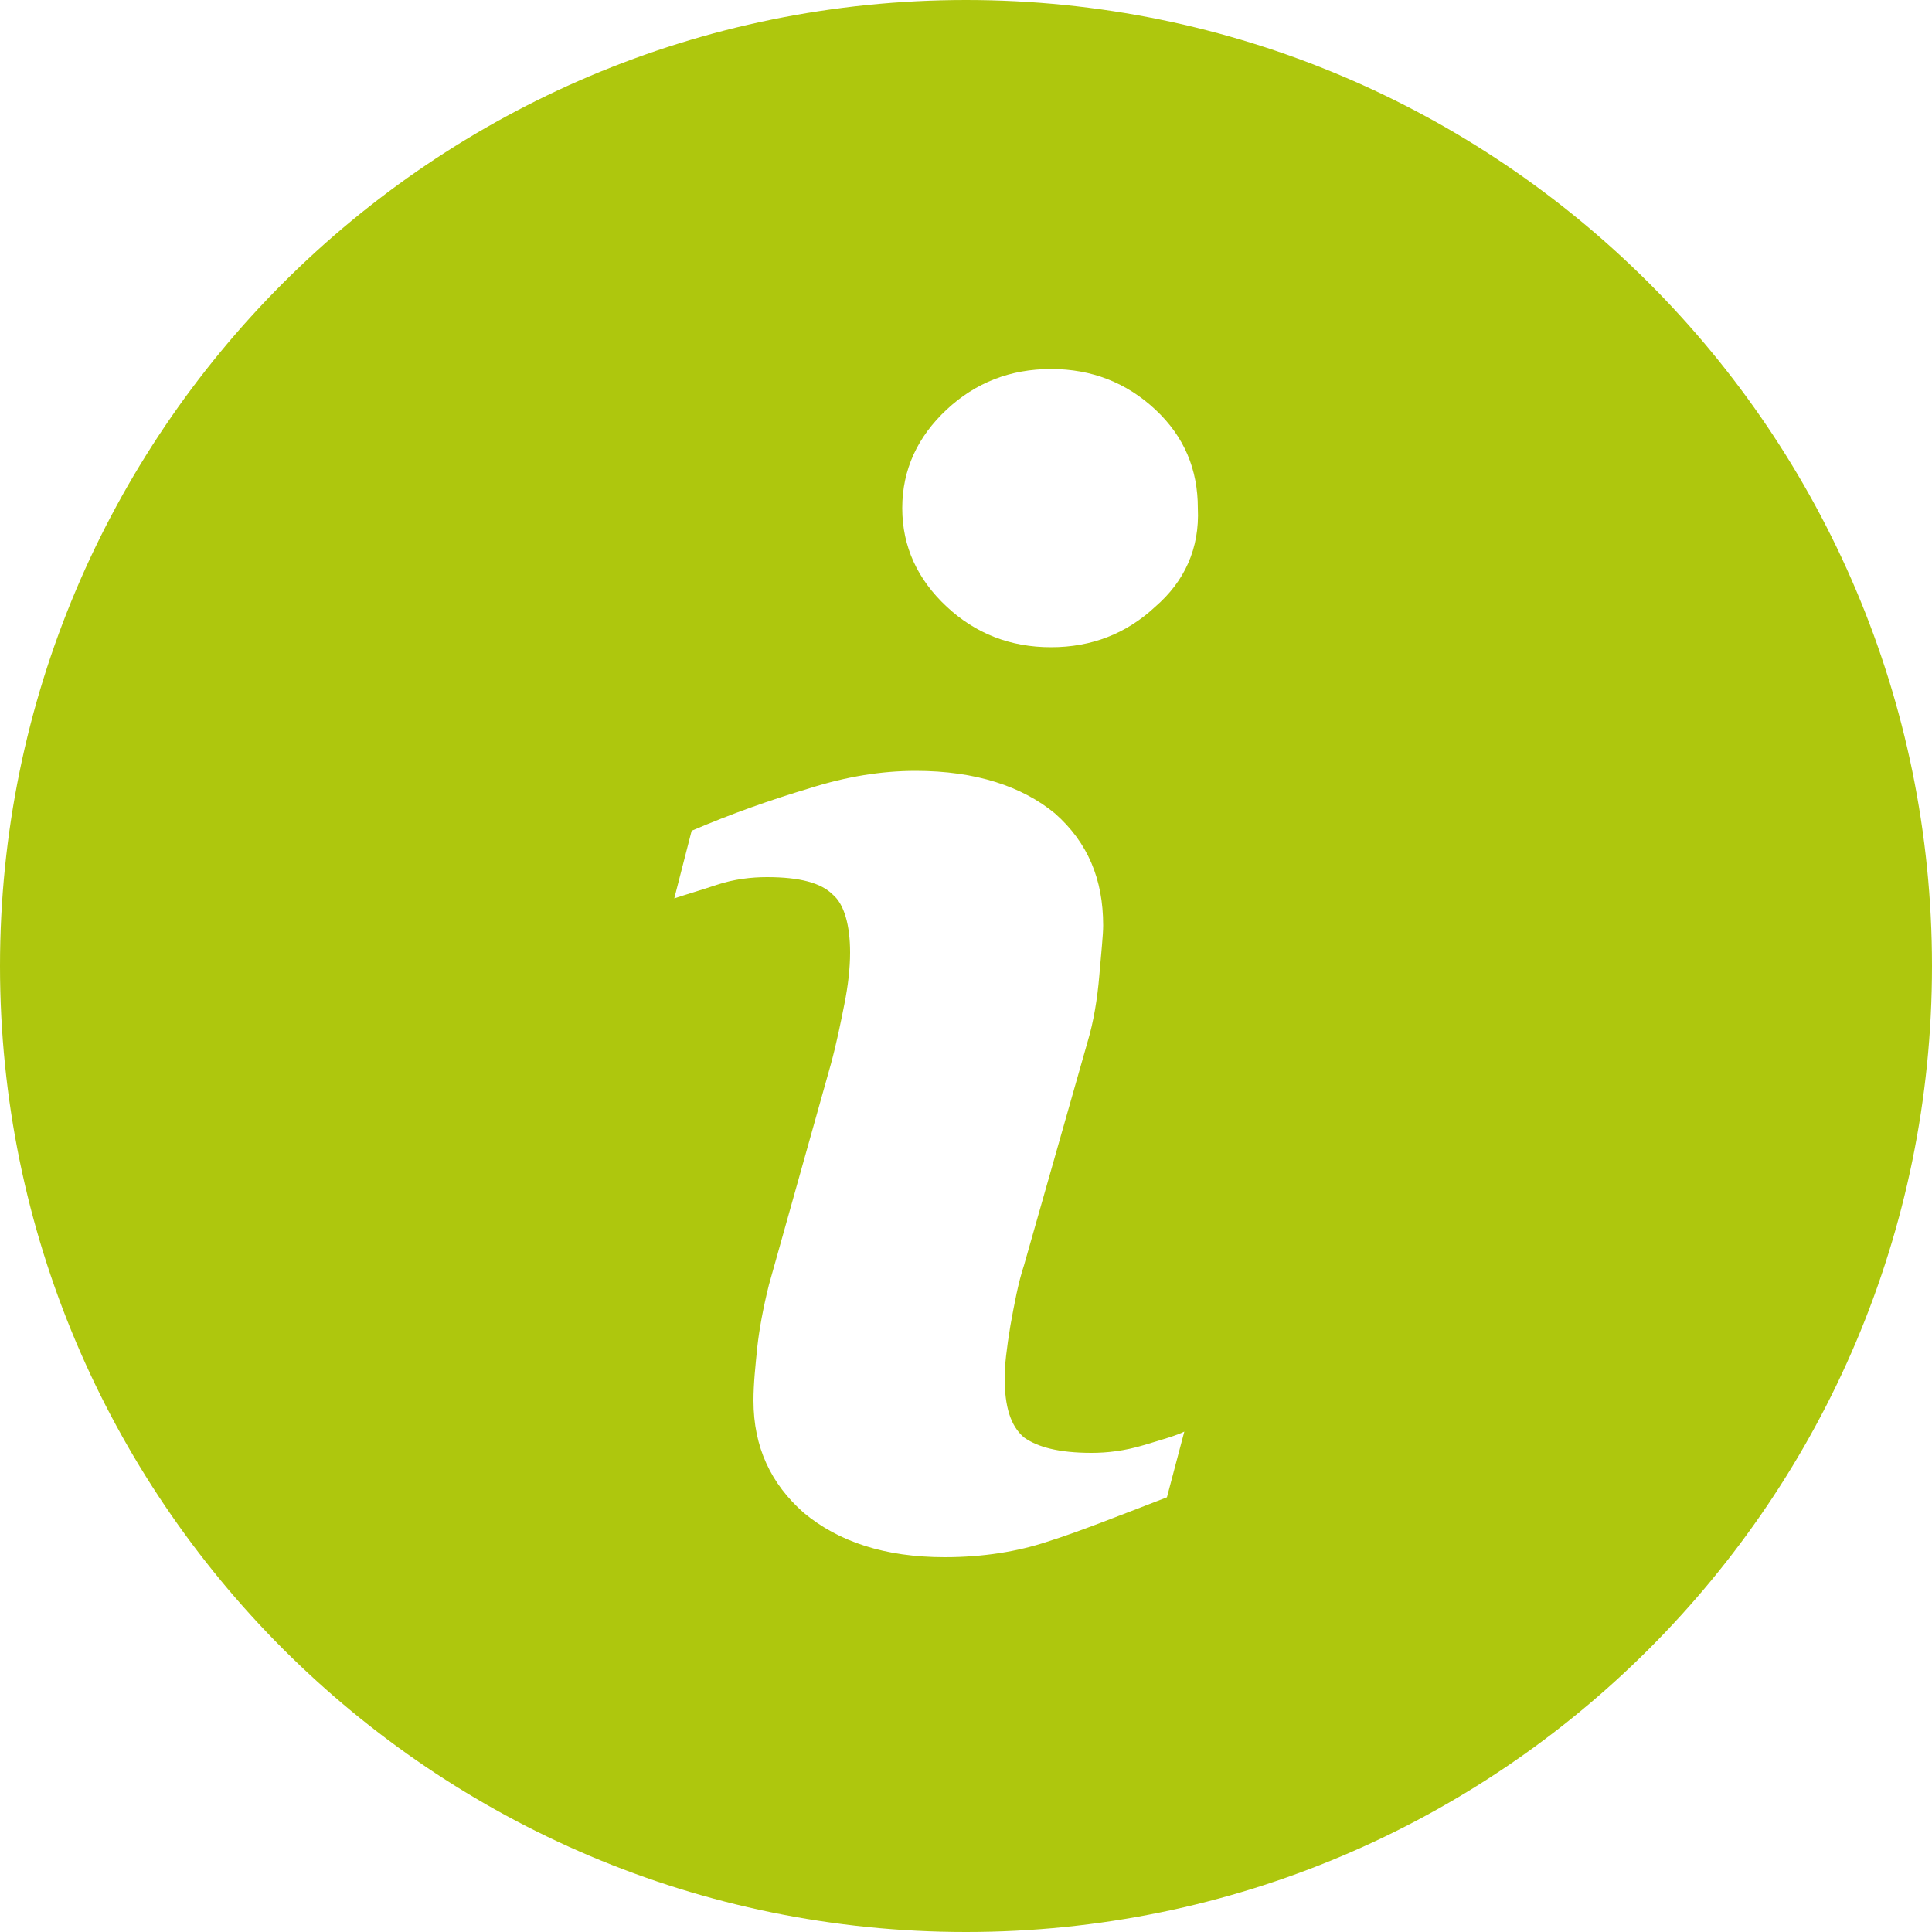 <?xml version="1.0" encoding="utf-8"?>
<!-- Generator: Adobe Illustrator 23.0.2, SVG Export Plug-In . SVG Version: 6.00 Build 0)  -->
<svg version="1.1" id="Livello_1" xmlns="http://www.w3.org/2000/svg" xmlns:xlink="http://www.w3.org/1999/xlink" x="0px" y="0px"
	 viewBox="0 0 100 100" style="enable-background:new 0 0 100 100;" xml:space="preserve">
<style type="text/css">
	.st0{fill:#ADC916;}
	.st1{fill-rule:evenodd;clip-rule:evenodd;fill:#AEC70D;}
	.st2{fill:#AEC70D;}
	.st3{fill-rule:evenodd;clip-rule:evenodd;fill:#FFFFFF;}
	.st4{opacity:0.1;fill-rule:evenodd;clip-rule:evenodd;fill:#1A171B;}
	.st5{fill-rule:evenodd;clip-rule:evenodd;fill:#AEC703;}
	.st6{fill:#AEC703;}
	.st7{fill-rule:evenodd;clip-rule:evenodd;fill:none;stroke:#AEC70D;stroke-width:6;stroke-miterlimit:10;}
	.st8{fill-rule:evenodd;clip-rule:evenodd;fill:none;stroke:#AEC70D;stroke-width:2;stroke-miterlimit:10;}
	.st9{opacity:0.25;fill-rule:evenodd;clip-rule:evenodd;fill:#1A171B;}
	.st10{fill:#FFFFFF;}
	.st11{fill-rule:evenodd;clip-rule:evenodd;fill:none;stroke:#FFFFFF;stroke-width:2;stroke-miterlimit:10;}
	.st12{opacity:0.2;fill:#FFFFFF;stroke:#000000;stroke-miterlimit:10;}
	
		.st13{fill-rule:evenodd;clip-rule:evenodd;fill:none;stroke:#AEC70D;stroke-width:4;stroke-linecap:round;stroke-miterlimit:10;stroke-dasharray:1,10,1,10,1,10;}
	
		.st14{fill:none;stroke:#AEC70D;stroke-width:4;stroke-linecap:round;stroke-miterlimit:10;stroke-dasharray:0.981,9.813,0.981,9.813,0.981,9.813;}
	
		.st15{fill:none;stroke:#AEC70D;stroke-width:4;stroke-linecap:round;stroke-miterlimit:10;stroke-dasharray:0.857,8.566,0.857,8.566,0.857,8.566;}
</style>
<path class="st1" d="M50,0C22.4,0,0,22.4,0,50c0,27.6,22.4,50,50,50c27.6,0,50-22.4,50-50C100,22.4,77.6,0,50,0z M60.4,77.5
	c-2.6,1-4.6,1.8-6.2,2.3c-1.5,0.5-3.3,0.8-5.3,0.8c-3.1,0-5.5-0.8-7.3-2.3c-1.7-1.5-2.6-3.4-2.6-5.8c0-0.9,0.1-1.8,0.2-2.8
	c0.1-0.9,0.3-2,0.6-3.2l3.2-11.4c0.3-1.1,0.5-2.1,0.7-3.1c0.2-1,0.3-1.9,0.3-2.7c0-1.4-0.3-2.5-0.9-3c-0.6-0.6-1.7-0.9-3.4-0.9
	c-0.8,0-1.7,0.1-2.6,0.4c-0.9,0.3-1.6,0.5-2.2,0.7l0.9-3.5c2.1-0.9,4.1-1.6,6.1-2.2c1.9-0.6,3.7-0.9,5.5-0.9c3.1,0,5.5,0.8,7.2,2.2
	c1.7,1.5,2.5,3.4,2.5,5.8c0,0.5-0.1,1.4-0.2,2.6c-0.1,1.2-0.3,2.4-0.6,3.4L53,65.5c-0.3,0.9-0.5,2-0.7,3.1c-0.2,1.2-0.3,2.1-0.3,2.7
	c0,1.5,0.3,2.5,1,3.1c0.7,0.5,1.8,0.8,3.5,0.8c0.8,0,1.7-0.1,2.7-0.4c1-0.3,1.7-0.5,2.1-0.7L60.4,77.5z M59.8,31.4
	c-1.5,1.4-3.3,2.1-5.4,2.1c-2.1,0-3.9-0.7-5.4-2.1c-1.5-1.4-2.3-3.1-2.3-5.1c0-2,0.8-3.7,2.3-5.1c1.5-1.4,3.3-2.1,5.4-2.1
	c2.1,0,3.9,0.7,5.4,2.1c1.5,1.4,2.2,3.1,2.2,5.1C62.1,28.4,61.3,30.1,59.8,31.4z"/>
</svg>
